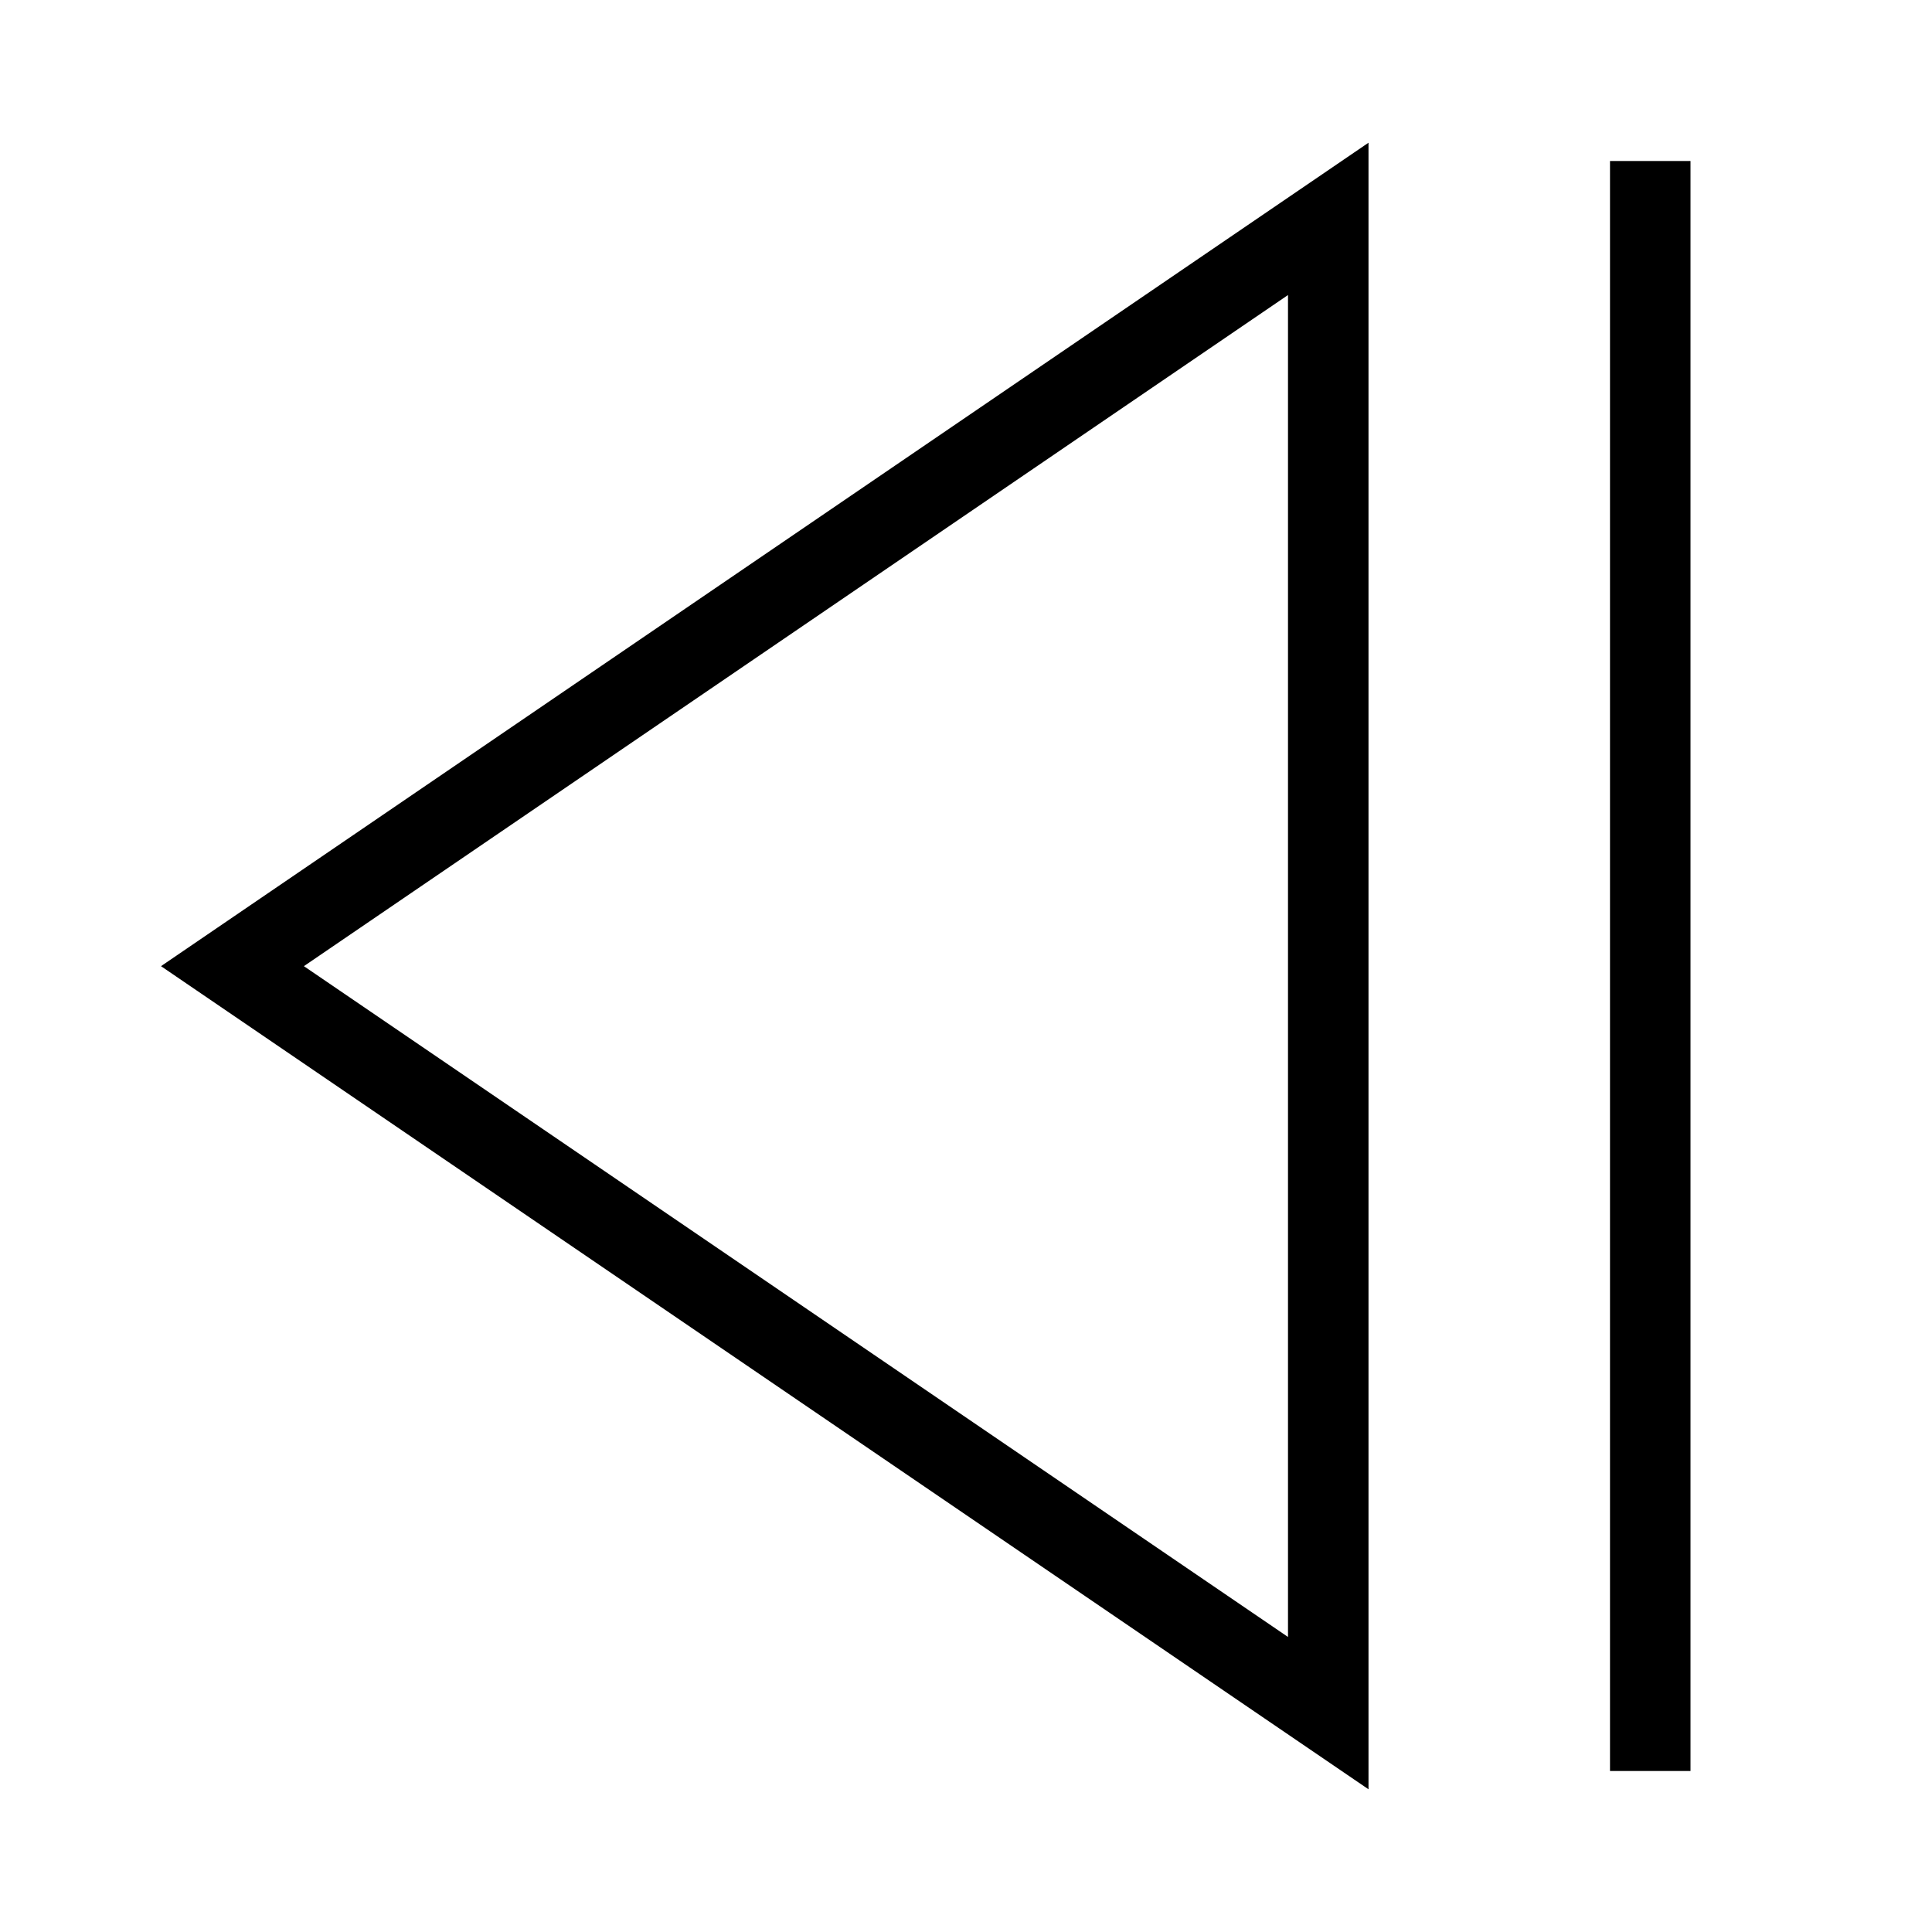 <?xml version="1.0" encoding="utf-8"?>
<svg width="800px" height="800px" viewBox="0 0 24 24" xmlns="http://www.w3.org/2000/svg"><path d="M2 12.002l15 10.225V1.773zm14 8.333L3.775 12.002 16 3.665zM20 2h1v20h-1z"/><path fill="none" d="M0 0h24v24H0z"/></svg>